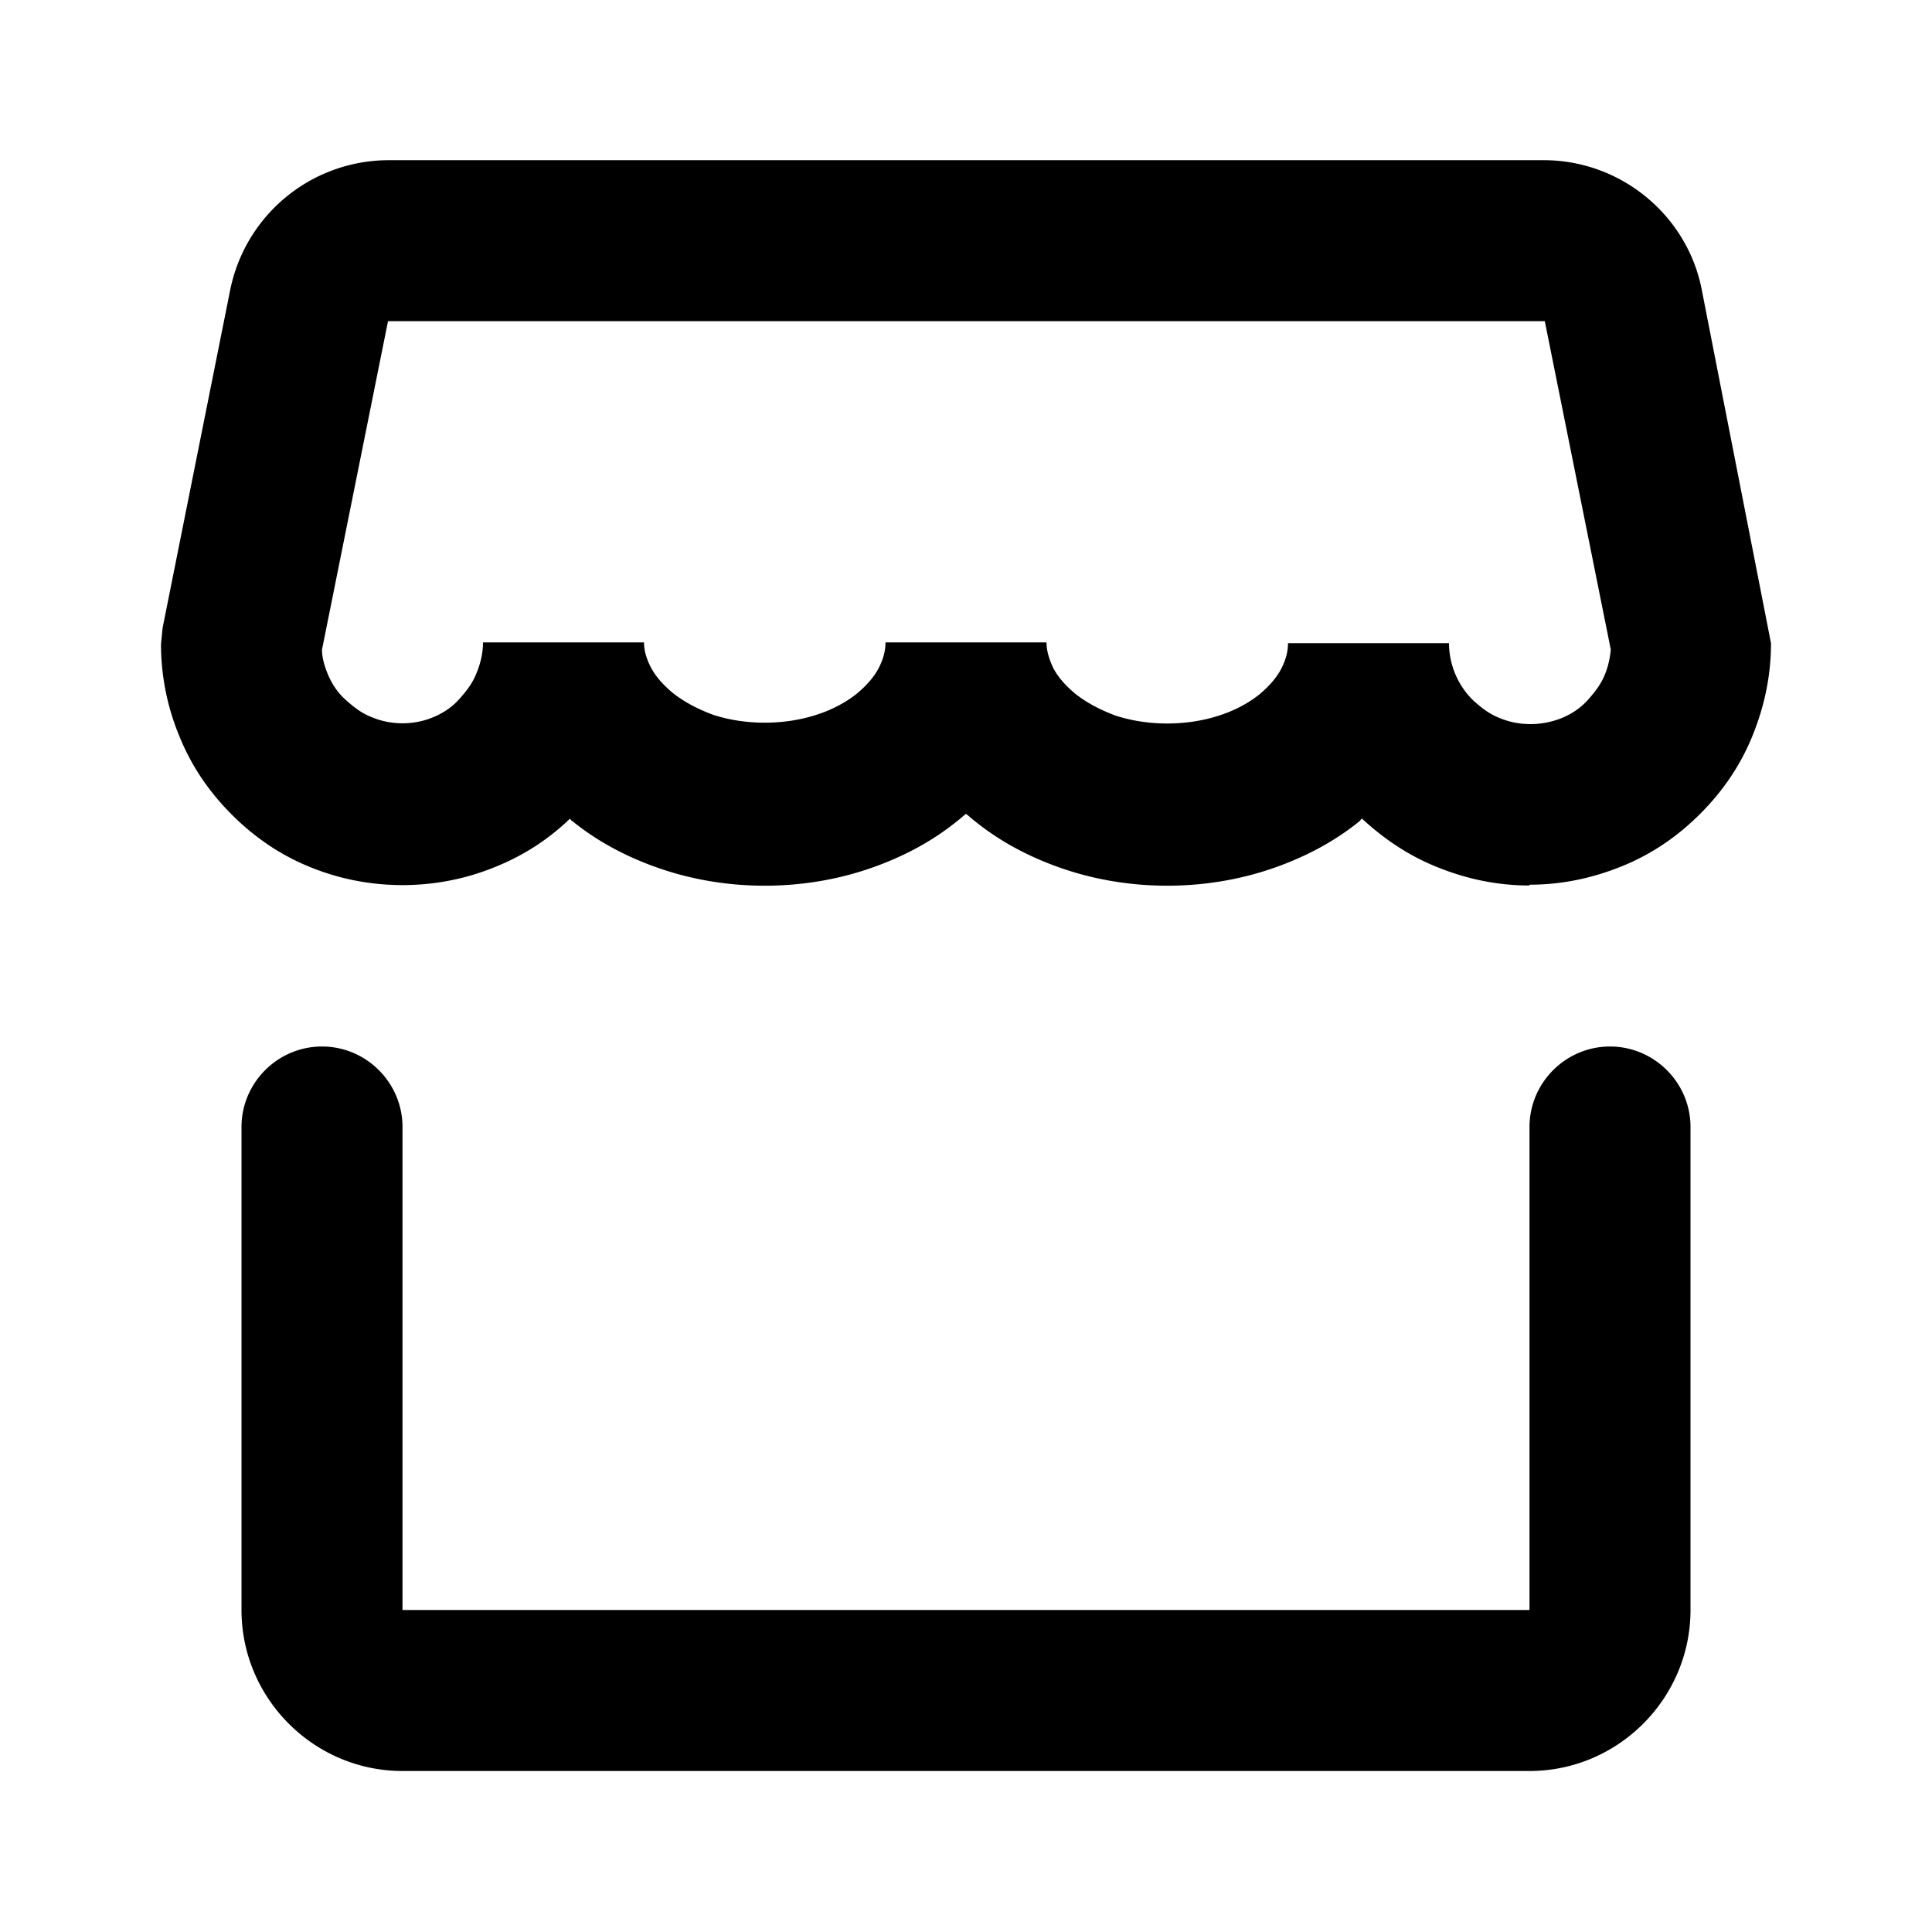 <svg xmlns="http://www.w3.org/2000/svg" width="24" height="24" fill="currentColor" class="mi-outline mi-freight-market" viewBox="0 0 24 24">
  <path d="M19 22H5c-1.1 0-2-.9-2-2v-6c0-.55.45-1 1-1s1 .45 1 1v6h14v-6c0-.55.45-1 1-1s1 .45 1 1v6c0 1.1-.9 2-2 2m0-11c-.4 0-.78-.08-1.15-.23-.35-.14-.66-.35-.93-.6-.01 0-.02.02-.03.03-.32.26-.7.46-1.12.6-.81.27-1.73.27-2.54 0-.42-.14-.8-.34-1.12-.6-.04-.03-.07-.06-.11-.09-.04.03-.07.06-.11.09-.32.26-.7.46-1.12.6-.81.27-1.73.27-2.54 0-.42-.14-.8-.34-1.12-.6-.01 0-.02-.02-.03-.03q-.405.39-.93.6c-.73.3-1.57.3-2.3 0-.37-.15-.69-.37-.97-.65s-.5-.6-.65-.97C2.08 8.79 2 8.4 2 8l.02-.2.84-4.2a2.01 2.01 0 0 1 1.96-1.61h14.36c.95 0 1.78.68 1.96 1.61L22 7.99c0 .4-.08.78-.23 1.15s-.37.69-.65.97-.6.5-.97.65-.75.23-1.15.23Zm-1-3a1 1 0 0 0 .3.7c.1.09.2.17.33.22.24.1.52.1.77 0 .12-.05.23-.12.32-.22s.17-.2.22-.33c.04-.1.06-.2.07-.3l-.82-4.08H4.82L4 8.07c0 .1.03.2.07.3.05.12.12.23.22.32s.2.17.33.22c.24.1.52.1.76 0 .12-.05.23-.12.32-.22s.17-.2.22-.33c.05-.12.08-.25.08-.38h2c0 .1.03.2.08.3.06.12.16.23.28.33.14.11.31.2.5.27.4.13.88.13 1.28 0 .19-.06.36-.15.5-.26.12-.1.22-.21.28-.33.05-.1.08-.2.08-.31h2c0 .1.03.2.08.31.06.12.16.23.28.33.14.11.31.2.5.27.4.13.88.13 1.28 0 .19-.06.36-.15.5-.26.12-.1.22-.21.28-.33.05-.1.08-.2.08-.31h2Z"/>
</svg>